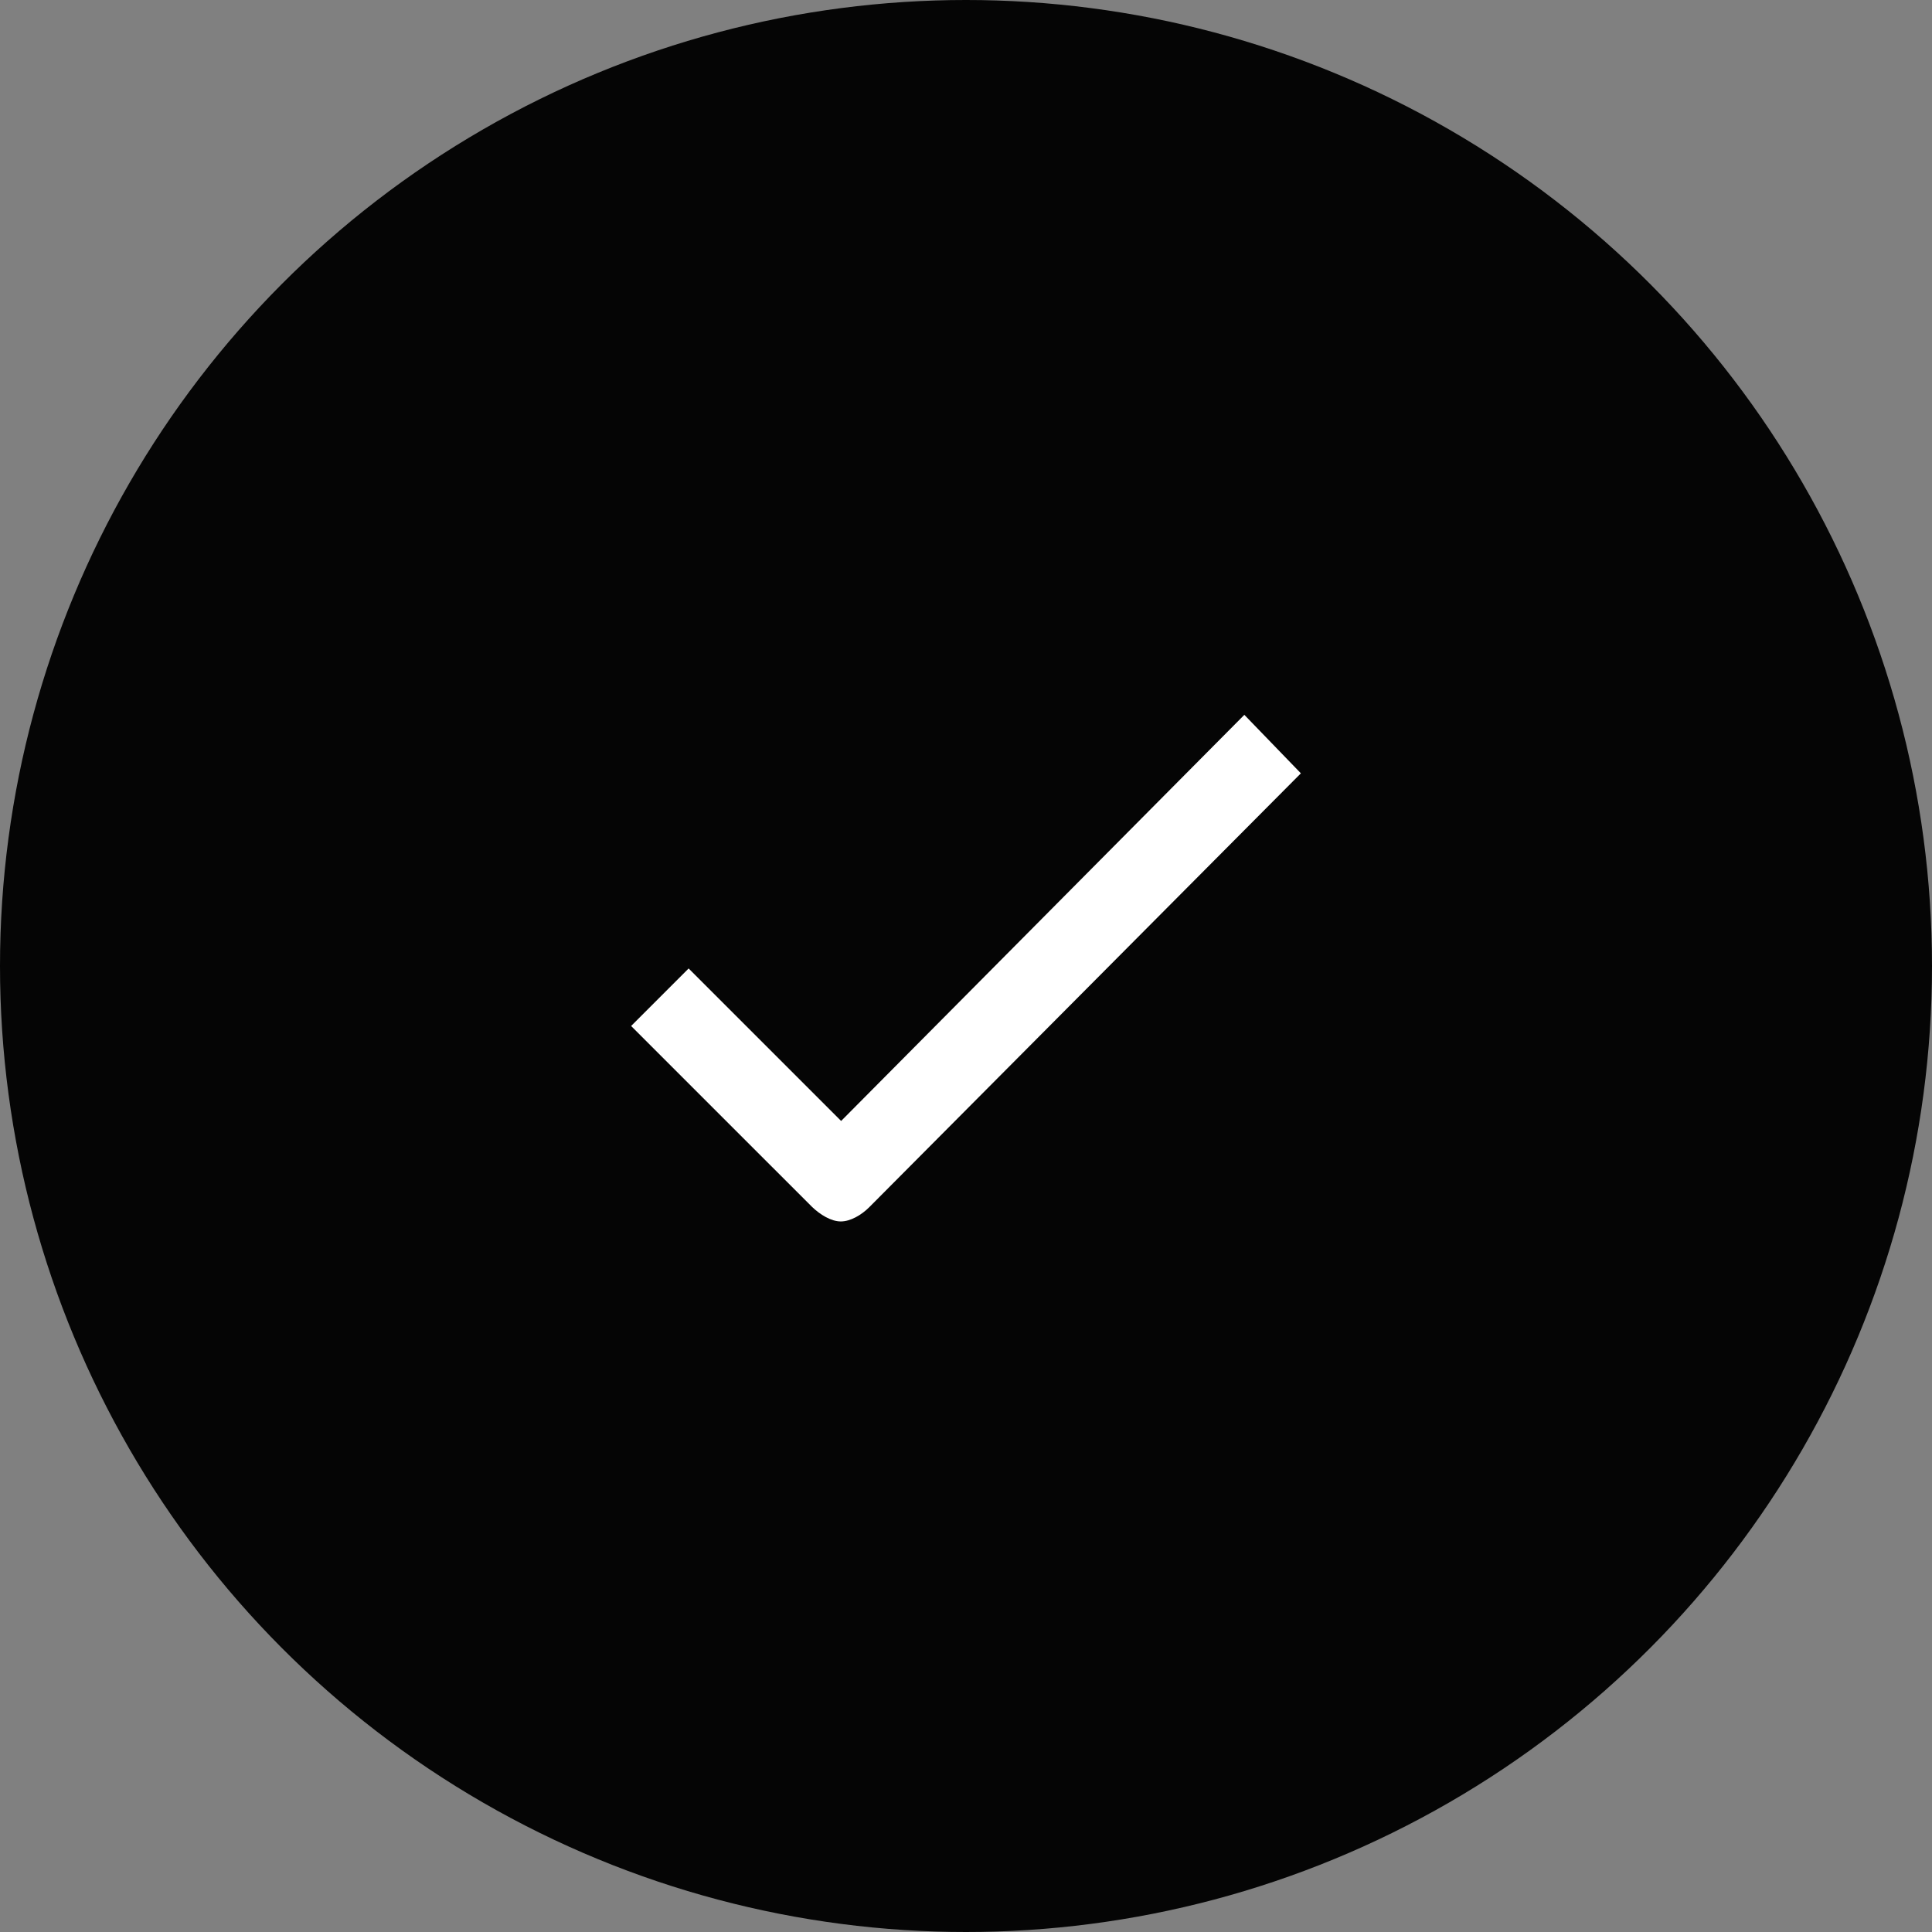 <?xml version="1.0" encoding="UTF-8"?> <svg xmlns="http://www.w3.org/2000/svg" width="300" height="300" viewBox="0 0 300 300" fill="none"><rect x="0" y="0" width="300" height="300" fill="#808080" stroke="none"/> <circle cx="150" cy="150" r="150" fill="#050505"></circle> <path d="M134.974 187.457C133.77 188.661 132.065 189.665 130.56 189.665C129.055 189.665 127.349 188.611 126.095 187.407L98 159.313L106.93 150.383L130.61 174.062L193.22 111L202 120.081L134.974 187.457Z" fill="white"></path> </svg> 